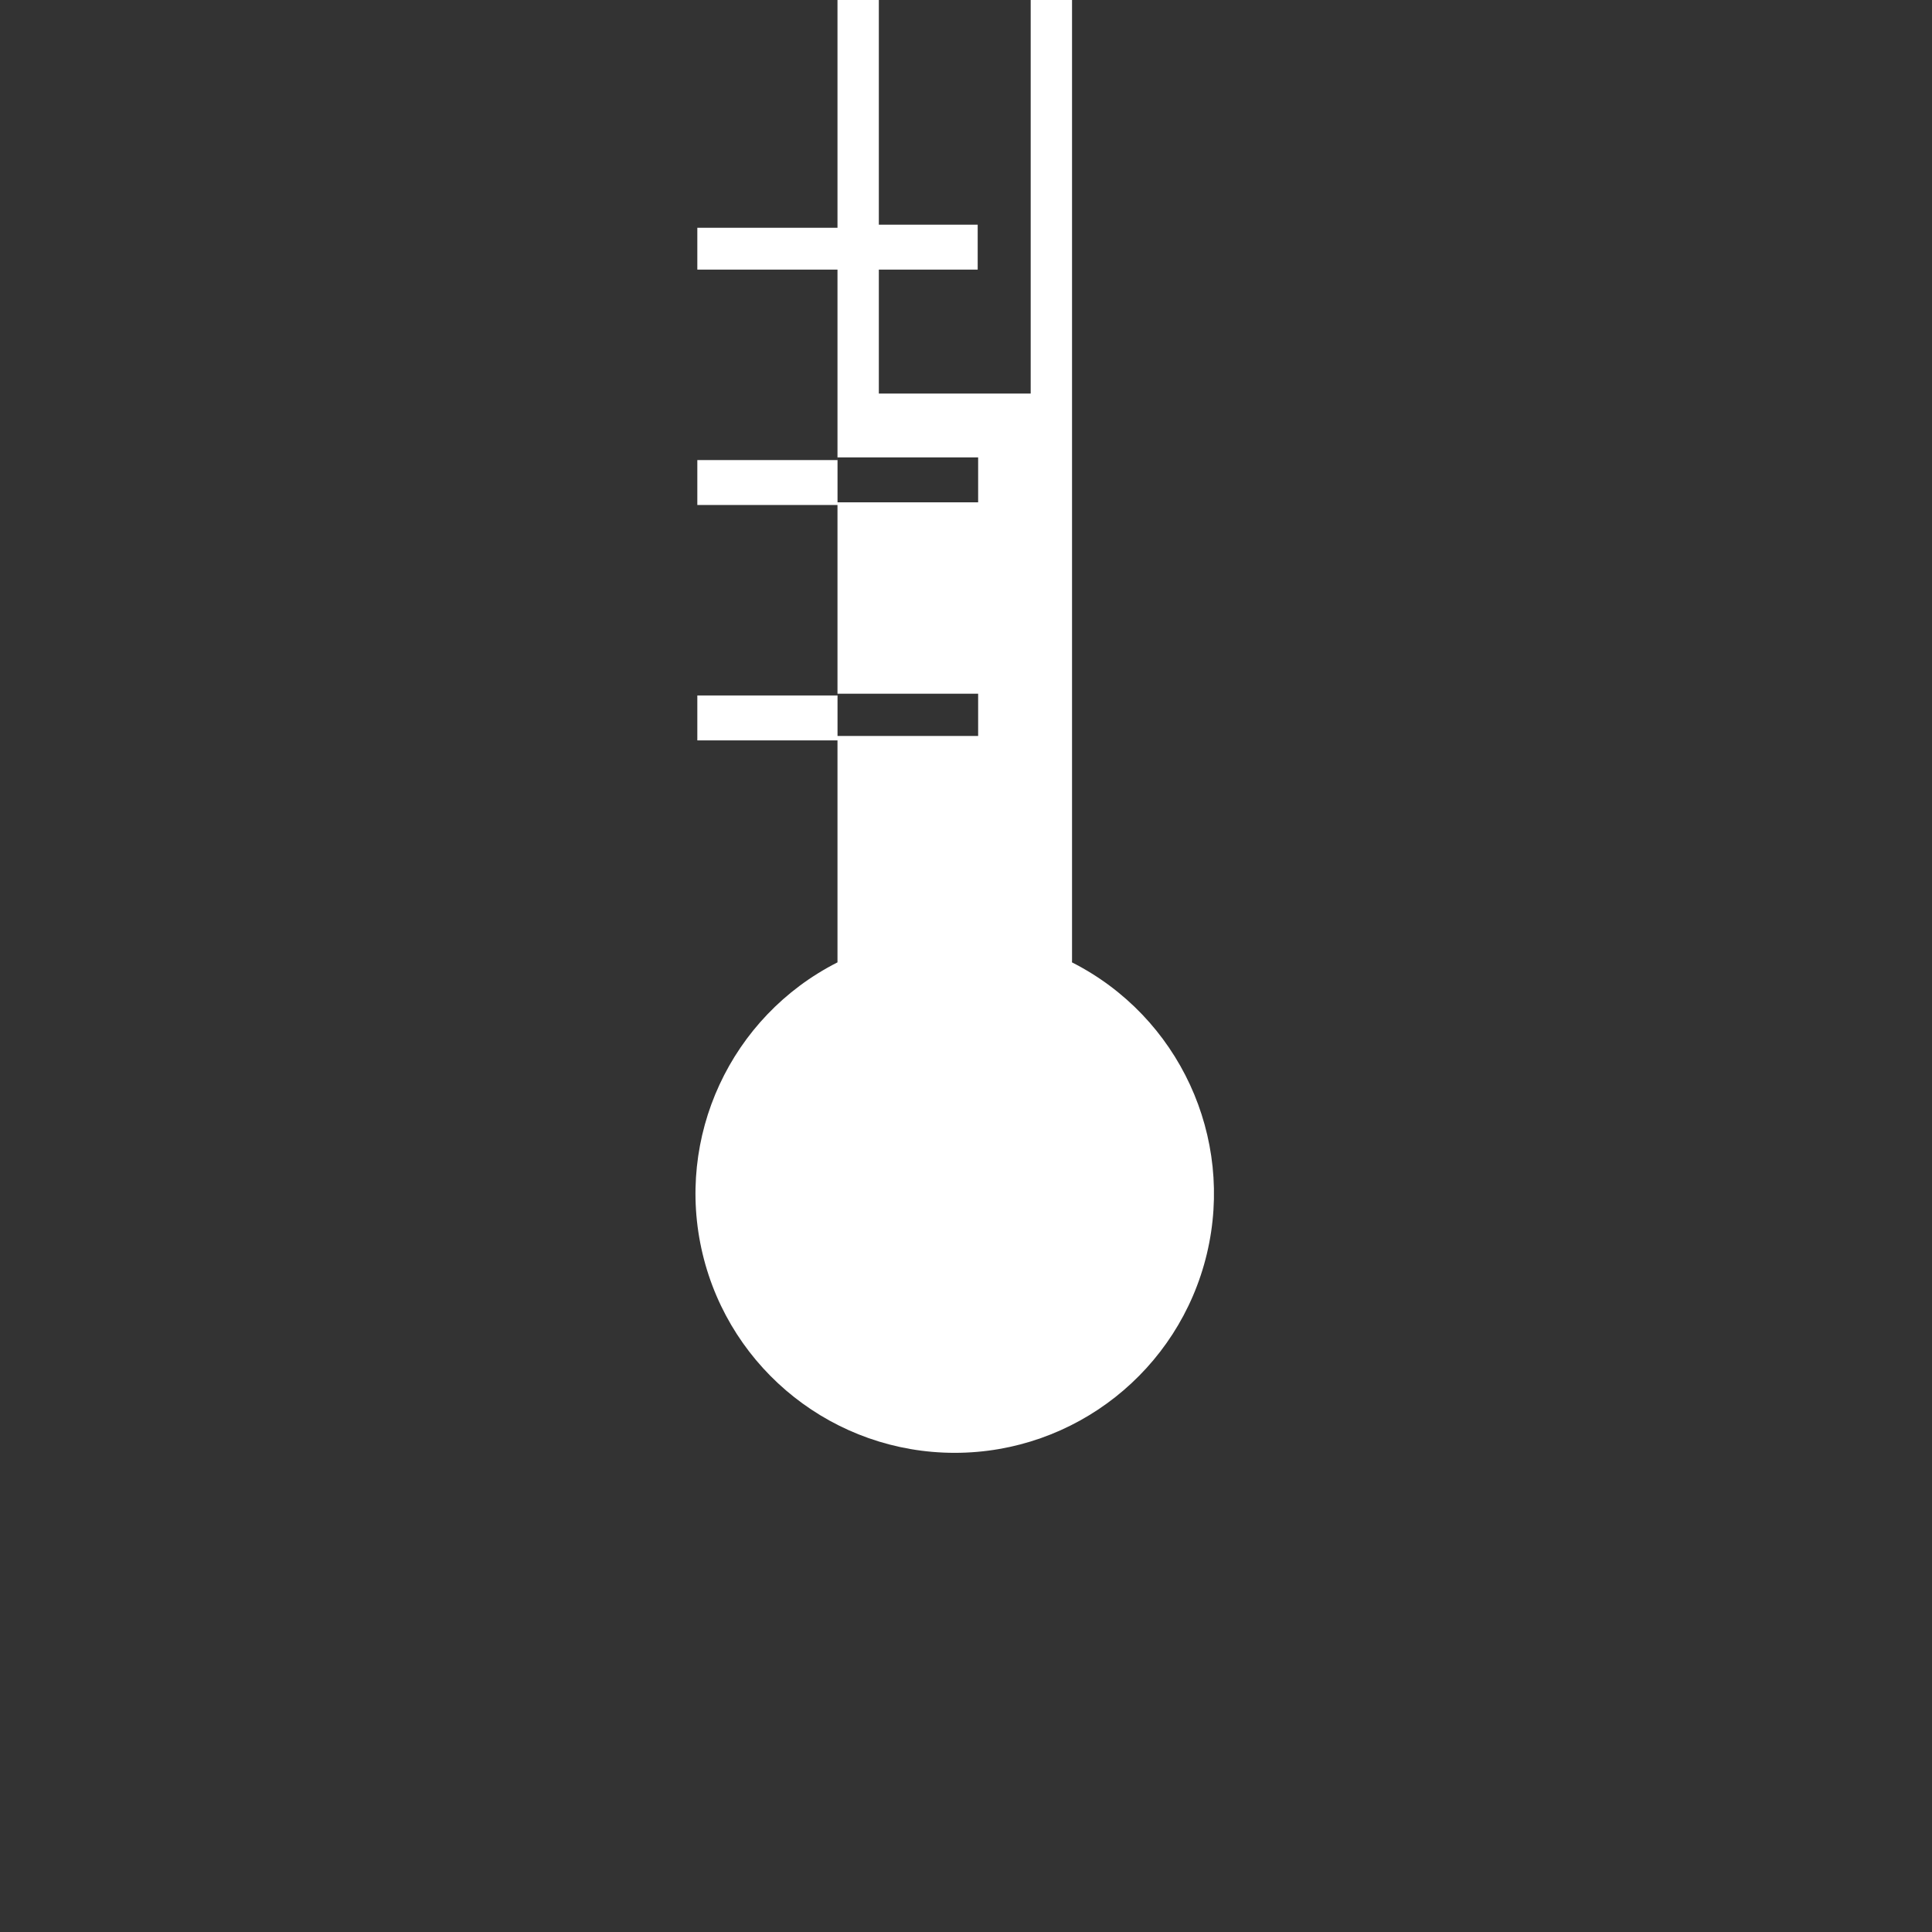 <?xml version="1.0" encoding="UTF-8"?>
<svg xmlns="http://www.w3.org/2000/svg" height="60" viewBox="0 0 60 60" width="60">
  <rect x="0" y="0" width="60" height="60" fill="#333333" stroke="none"/>
  <path d="m33.293 29.833v-29.833h-1.284v12.223h-4.716v-3.851h3.07v-1.395h-3.07v-6.977h-1.284v7.074h-4.353v1.298h4.353v5.916h-4.353v1.395h4.353v5.916h-4.353v1.395h4.353v6.893c-3.322 1.685-5.055 5.429-4.189 9.053.866 3.623 4.105 6.179 7.83 6.179s6.964-2.556 7.83-6.179c.866-3.623-.866-7.368-4.189-9.053zm-2.916-6.977h-4.367v-1.312h4.367zm0-7.256h-4.367v-1.395h4.367z" fill="#fff"></path>
</svg>
